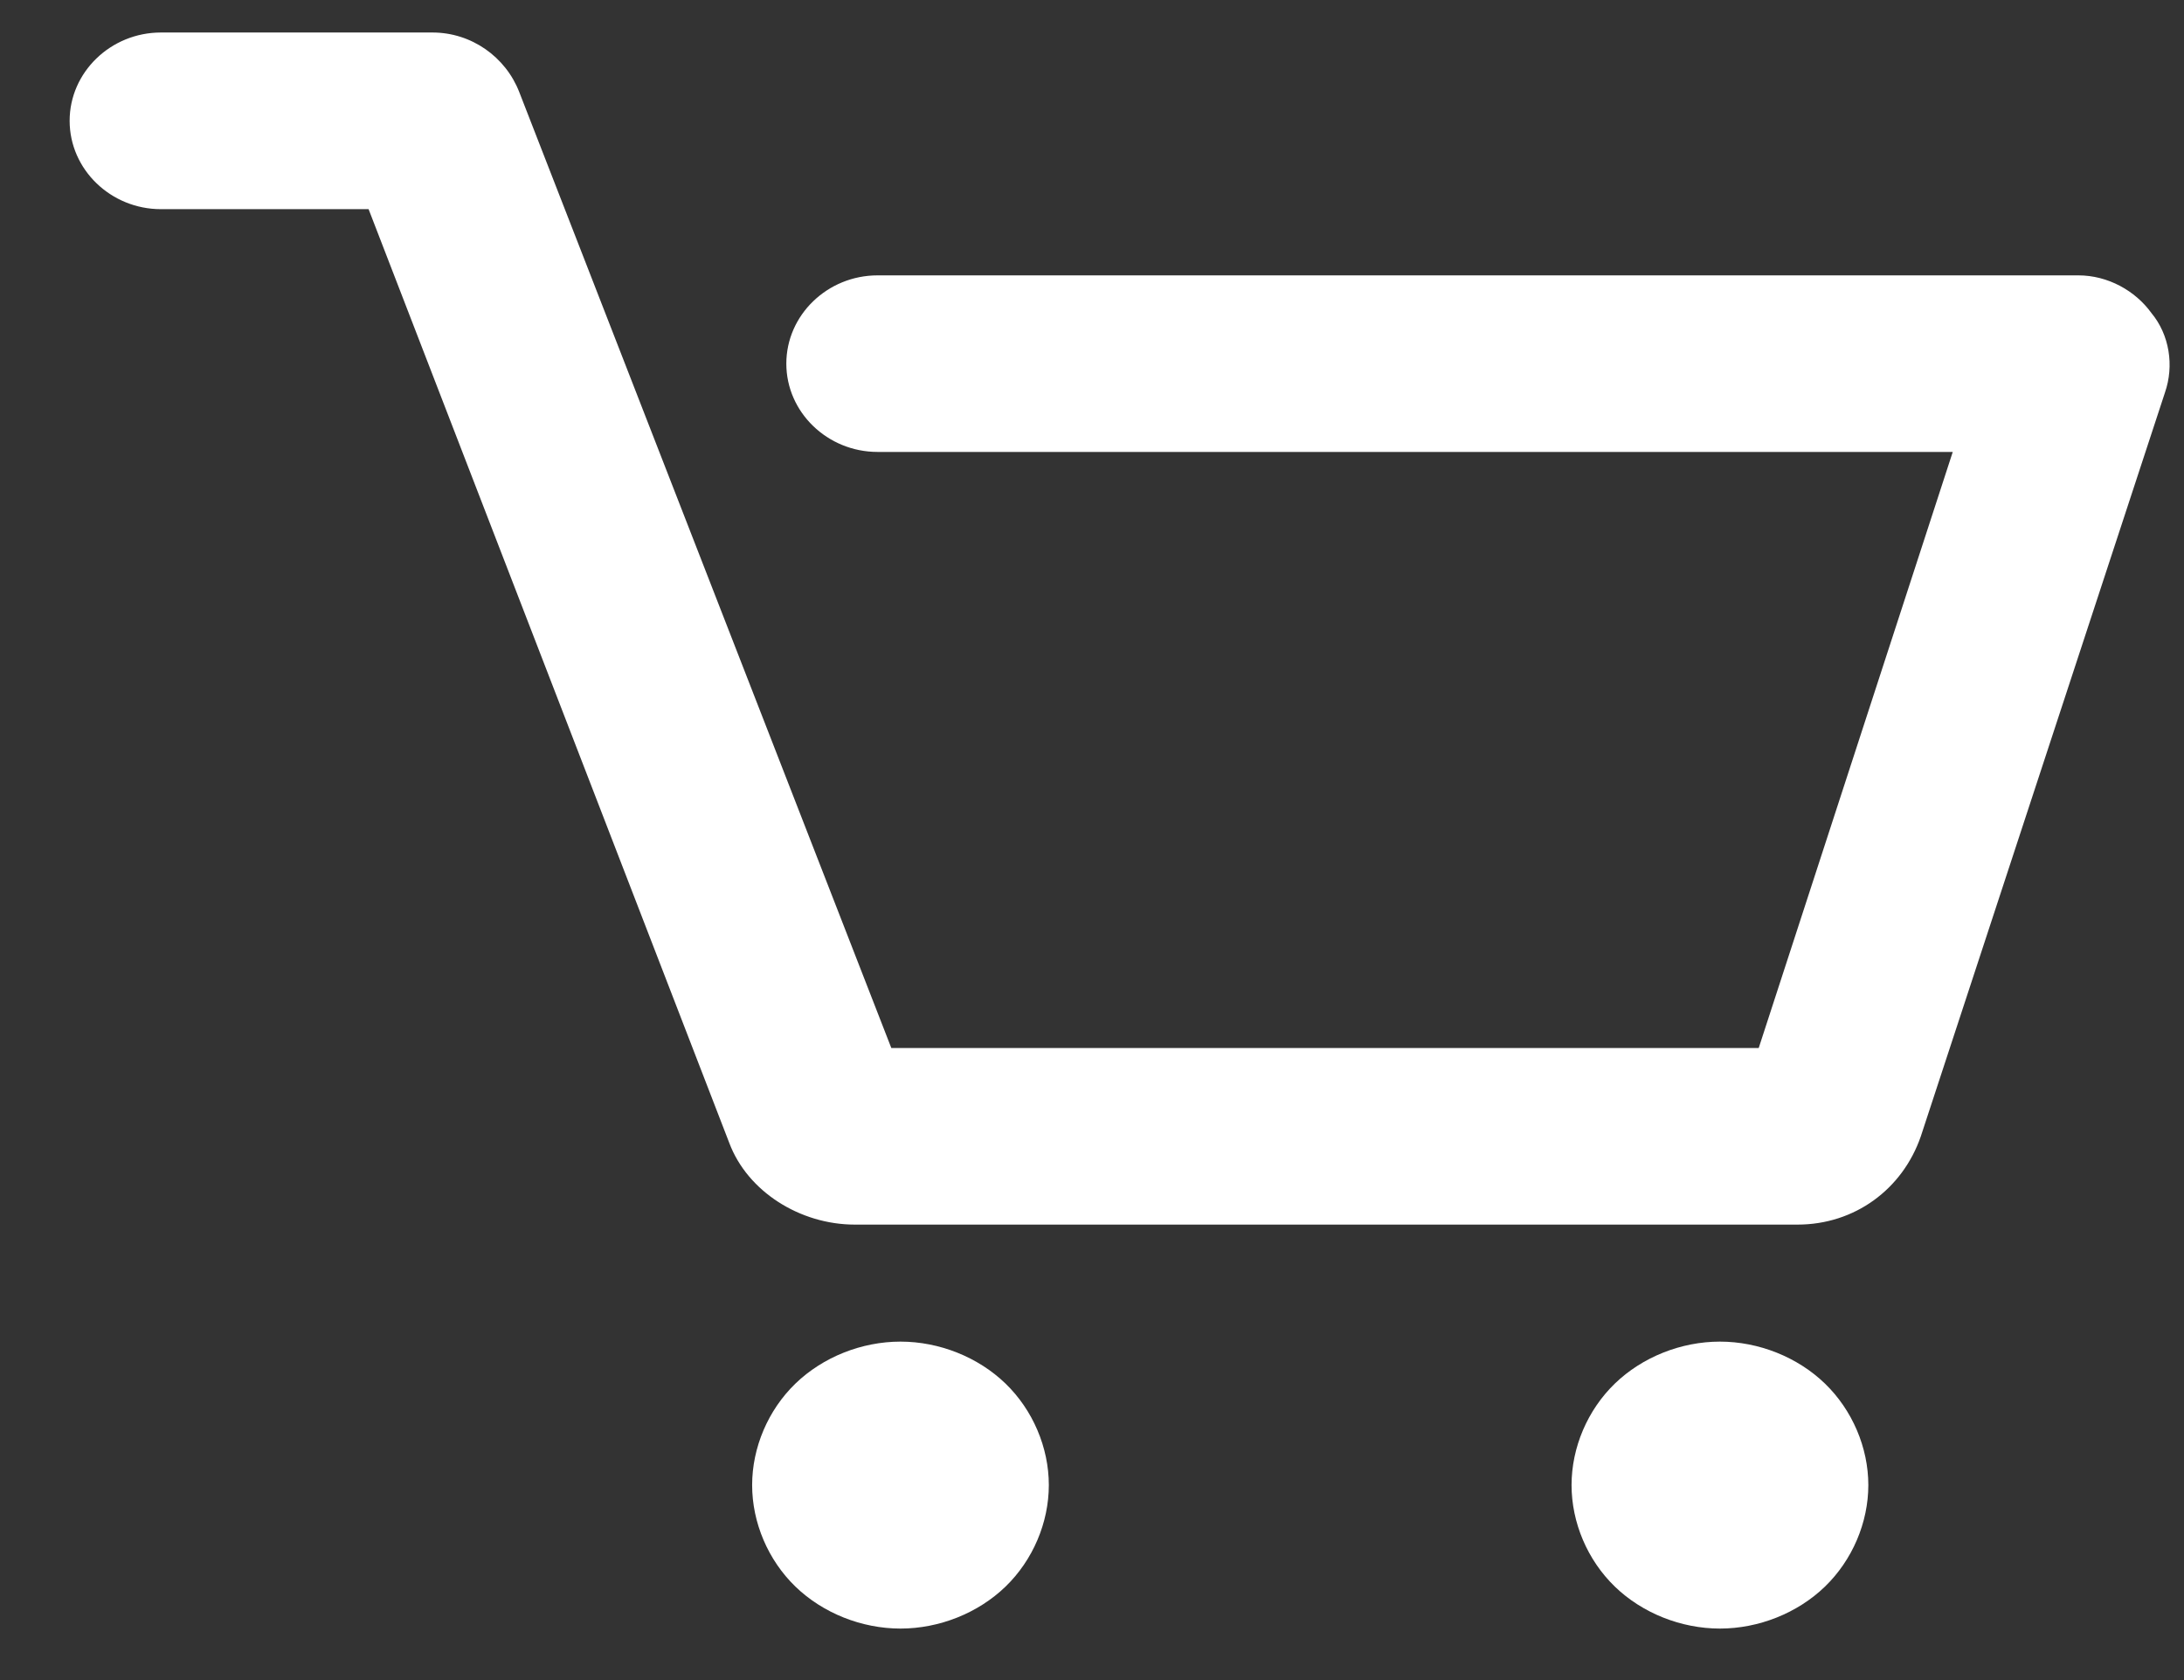 <svg width="26" height="20" viewBox="0 0 26 20" fill="none" xmlns="http://www.w3.org/2000/svg">
<rect x="0" y="0" width="26" height="20" fill="#333333" stroke="none"/>
<path d="M25.774 4.671L22.867 13.527C22.649 14.158 22.079 14.578 21.399 14.578H10.176C9.524 14.578 8.899 14.184 8.682 13.606L4.388 2.49H1.916C1.318 2.49 0.829 2.017 0.829 1.438C0.829 0.86 1.318 0.387 1.916 0.387H5.149C5.611 0.387 6.019 0.676 6.182 1.097L10.611 12.476H20.937L23.247 5.38H10.448C9.85 5.38 9.361 4.907 9.361 4.329C9.361 3.751 9.85 3.278 10.448 3.278H24.742C25.095 3.278 25.421 3.462 25.611 3.725C25.829 3.987 25.883 4.355 25.774 4.671ZM10.72 15.971C10.258 15.971 9.796 16.155 9.47 16.47C9.144 16.785 8.954 17.232 8.954 17.679C8.954 18.126 9.144 18.573 9.47 18.888C9.796 19.203 10.258 19.387 10.72 19.387C11.182 19.387 11.644 19.203 11.97 18.888C12.296 18.573 12.486 18.126 12.486 17.679C12.486 17.232 12.296 16.785 11.97 16.47C11.644 16.155 11.182 15.971 10.72 15.971ZM20.475 15.971C20.013 15.971 19.551 16.155 19.225 16.47C18.899 16.785 18.709 17.232 18.709 17.679C18.709 18.126 18.899 18.573 19.225 18.888C19.551 19.203 20.013 19.387 20.475 19.387C20.937 19.387 21.399 19.203 21.725 18.888C22.051 18.573 22.242 18.126 22.242 17.679C22.242 17.232 22.051 16.785 21.725 16.47C21.399 16.155 20.937 15.971 20.475 15.971Z" fill="white"/>
</svg>
